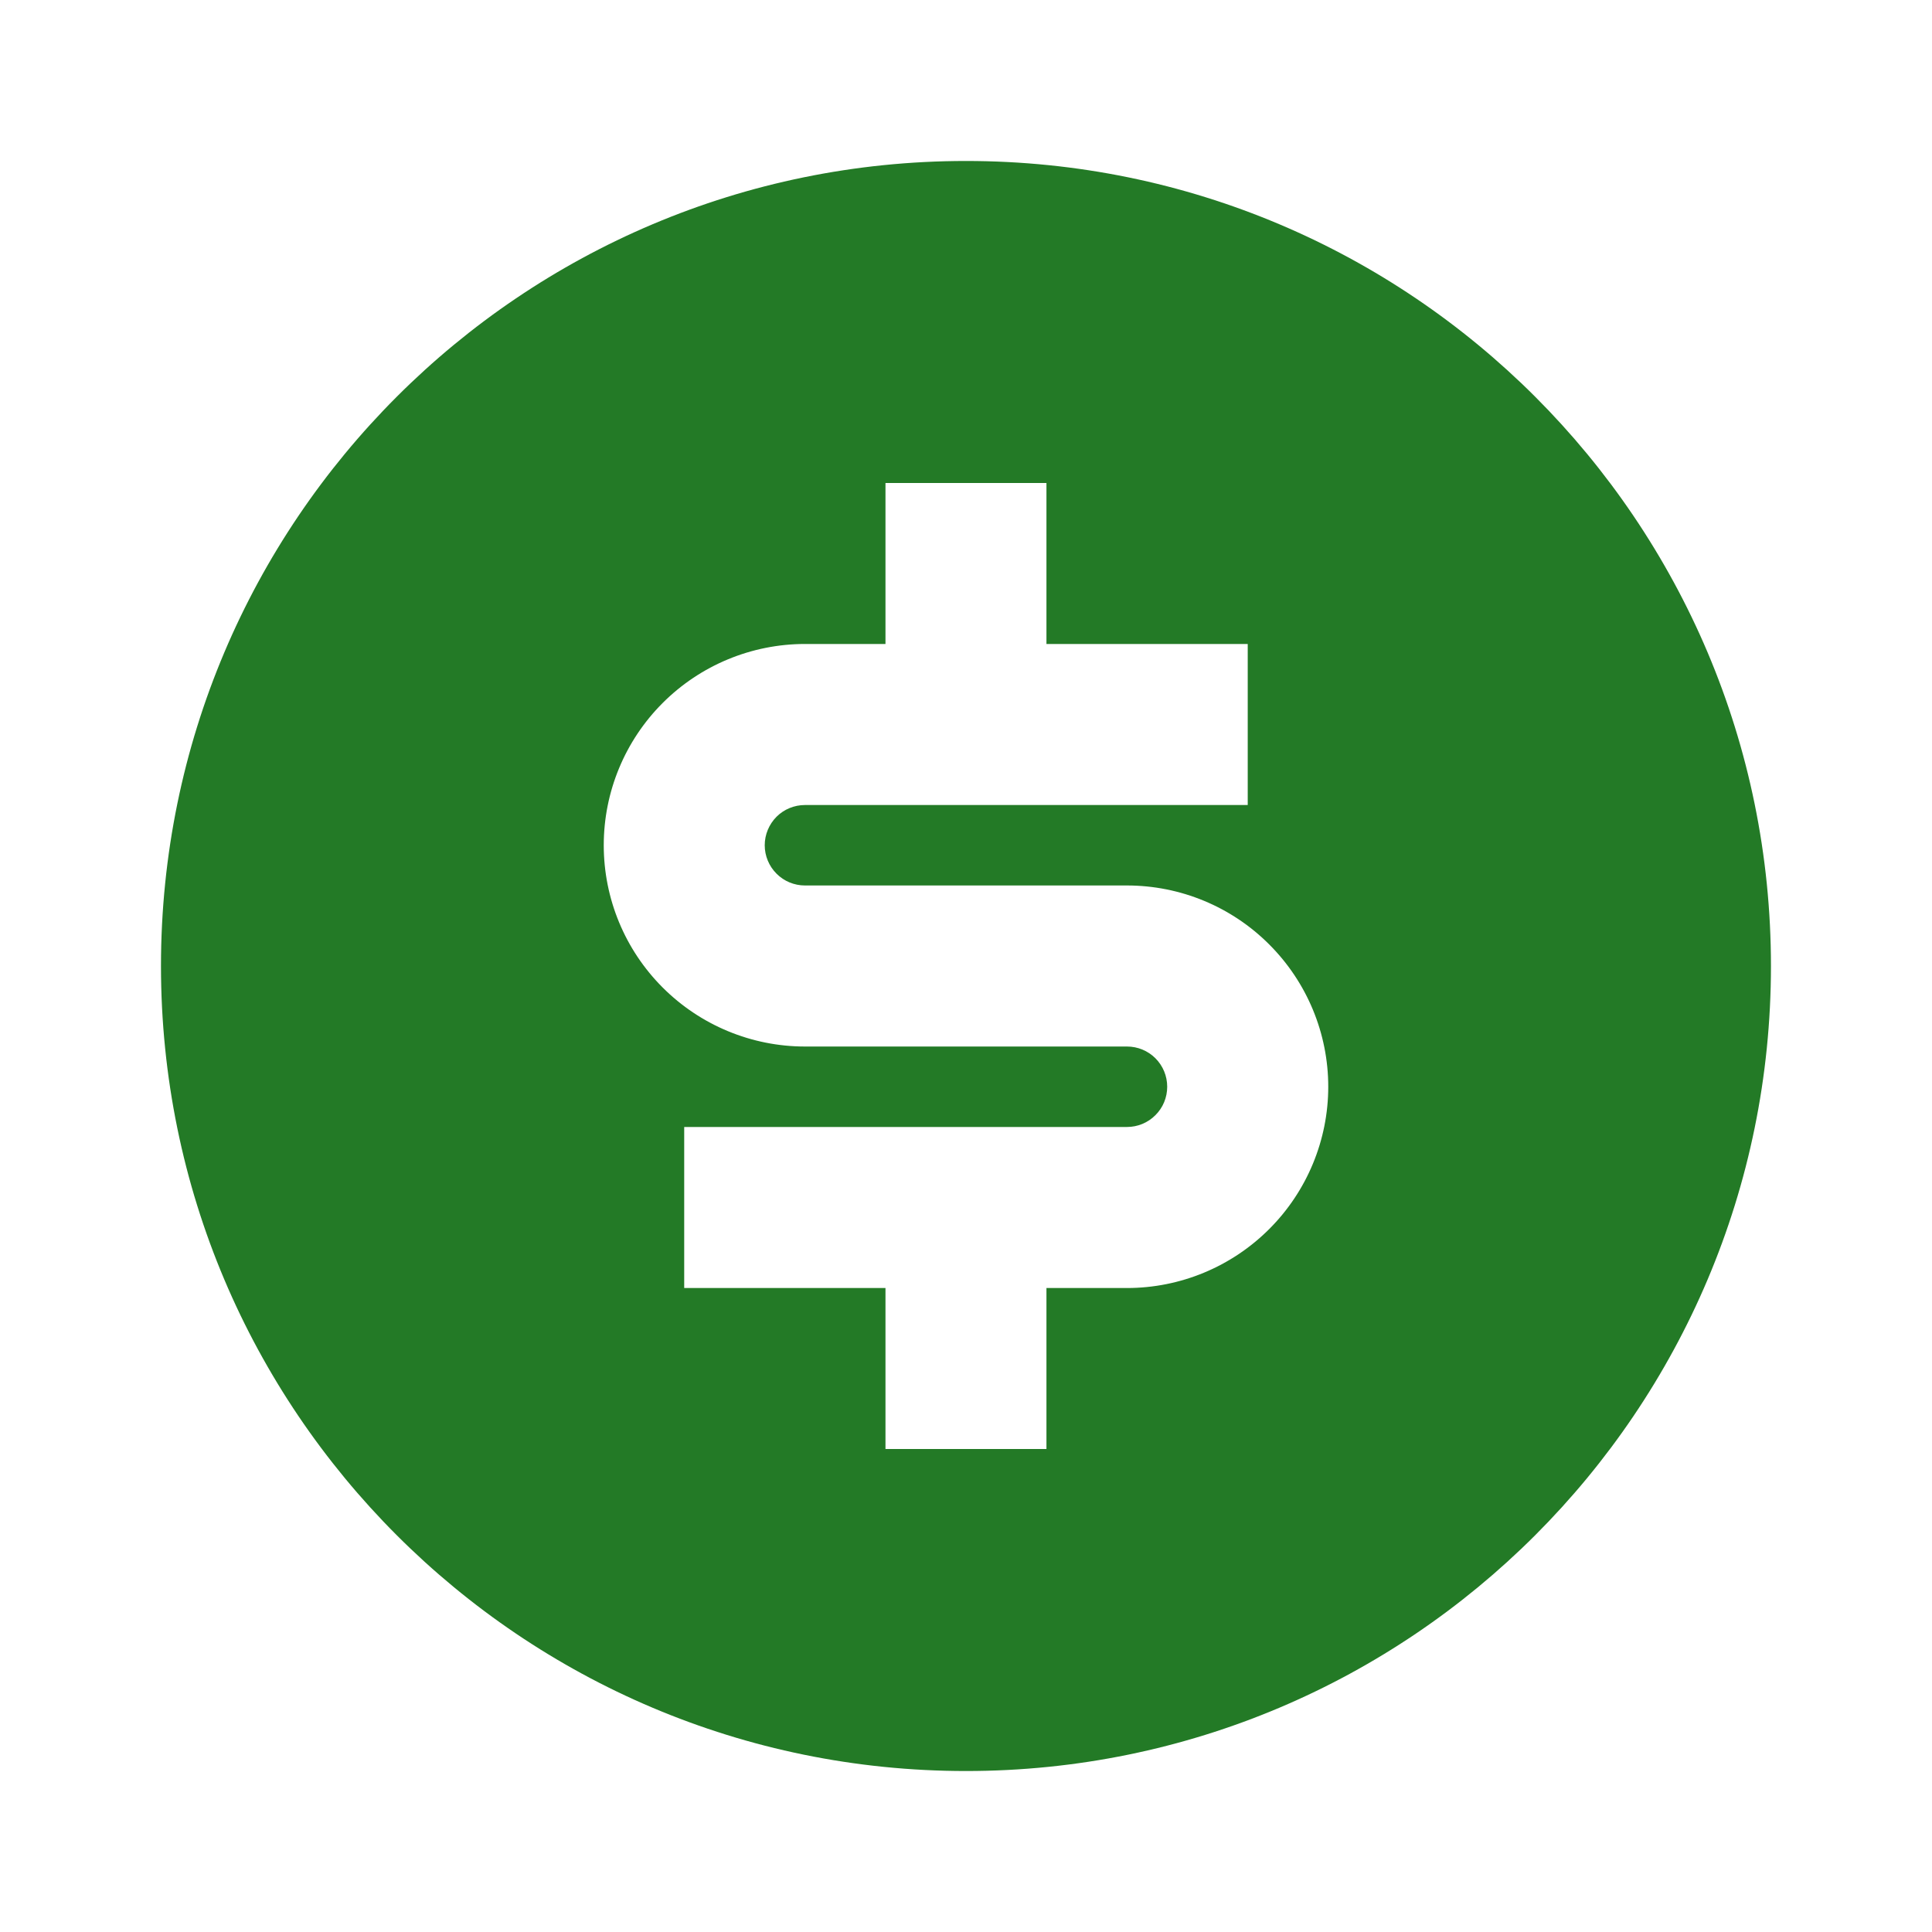 <svg width="28" height="28" viewBox="0 0 28 28" fill="none" xmlns="http://www.w3.org/2000/svg">
<g clip-path="url(#clip0_3073_1455)">
<path d="M14 25.667C7.556 25.667 2.333 20.443 2.333 14C2.333 7.556 7.556 2.333 14 2.333C20.443 2.333 25.666 7.556 25.666 14C25.666 20.443 20.443 25.667 14 25.667ZM9.916 16.333V18.667H12.833V21H15.166V18.667H16.333C17.107 18.667 17.848 18.359 18.395 17.812C18.942 17.265 19.25 16.523 19.25 15.75C19.25 14.976 18.942 14.235 18.395 13.688C17.848 13.14 17.107 12.833 16.333 12.833H11.666C11.512 12.833 11.363 12.772 11.254 12.662C11.145 12.553 11.083 12.405 11.083 12.25C11.083 12.095 11.145 11.947 11.254 11.837C11.363 11.728 11.512 11.667 11.666 11.667H18.083V9.333H15.166V7H12.833V9.333H11.666C10.893 9.333 10.151 9.641 9.604 10.188C9.057 10.735 8.75 11.476 8.75 12.25C8.75 13.024 9.057 13.765 9.604 14.312C10.151 14.859 10.893 15.167 11.666 15.167H16.333C16.488 15.167 16.636 15.228 16.745 15.337C16.855 15.447 16.916 15.595 16.916 15.75C16.916 15.905 16.855 16.053 16.745 16.162C16.636 16.272 16.488 16.333 16.333 16.333H9.916Z" fill="#237A26"/>
</g>
<defs>
<clipPath id="clip0_3073_1455">
<rect width="28" height="28" fill="white"/>
</clipPath>
</defs>
</svg>
